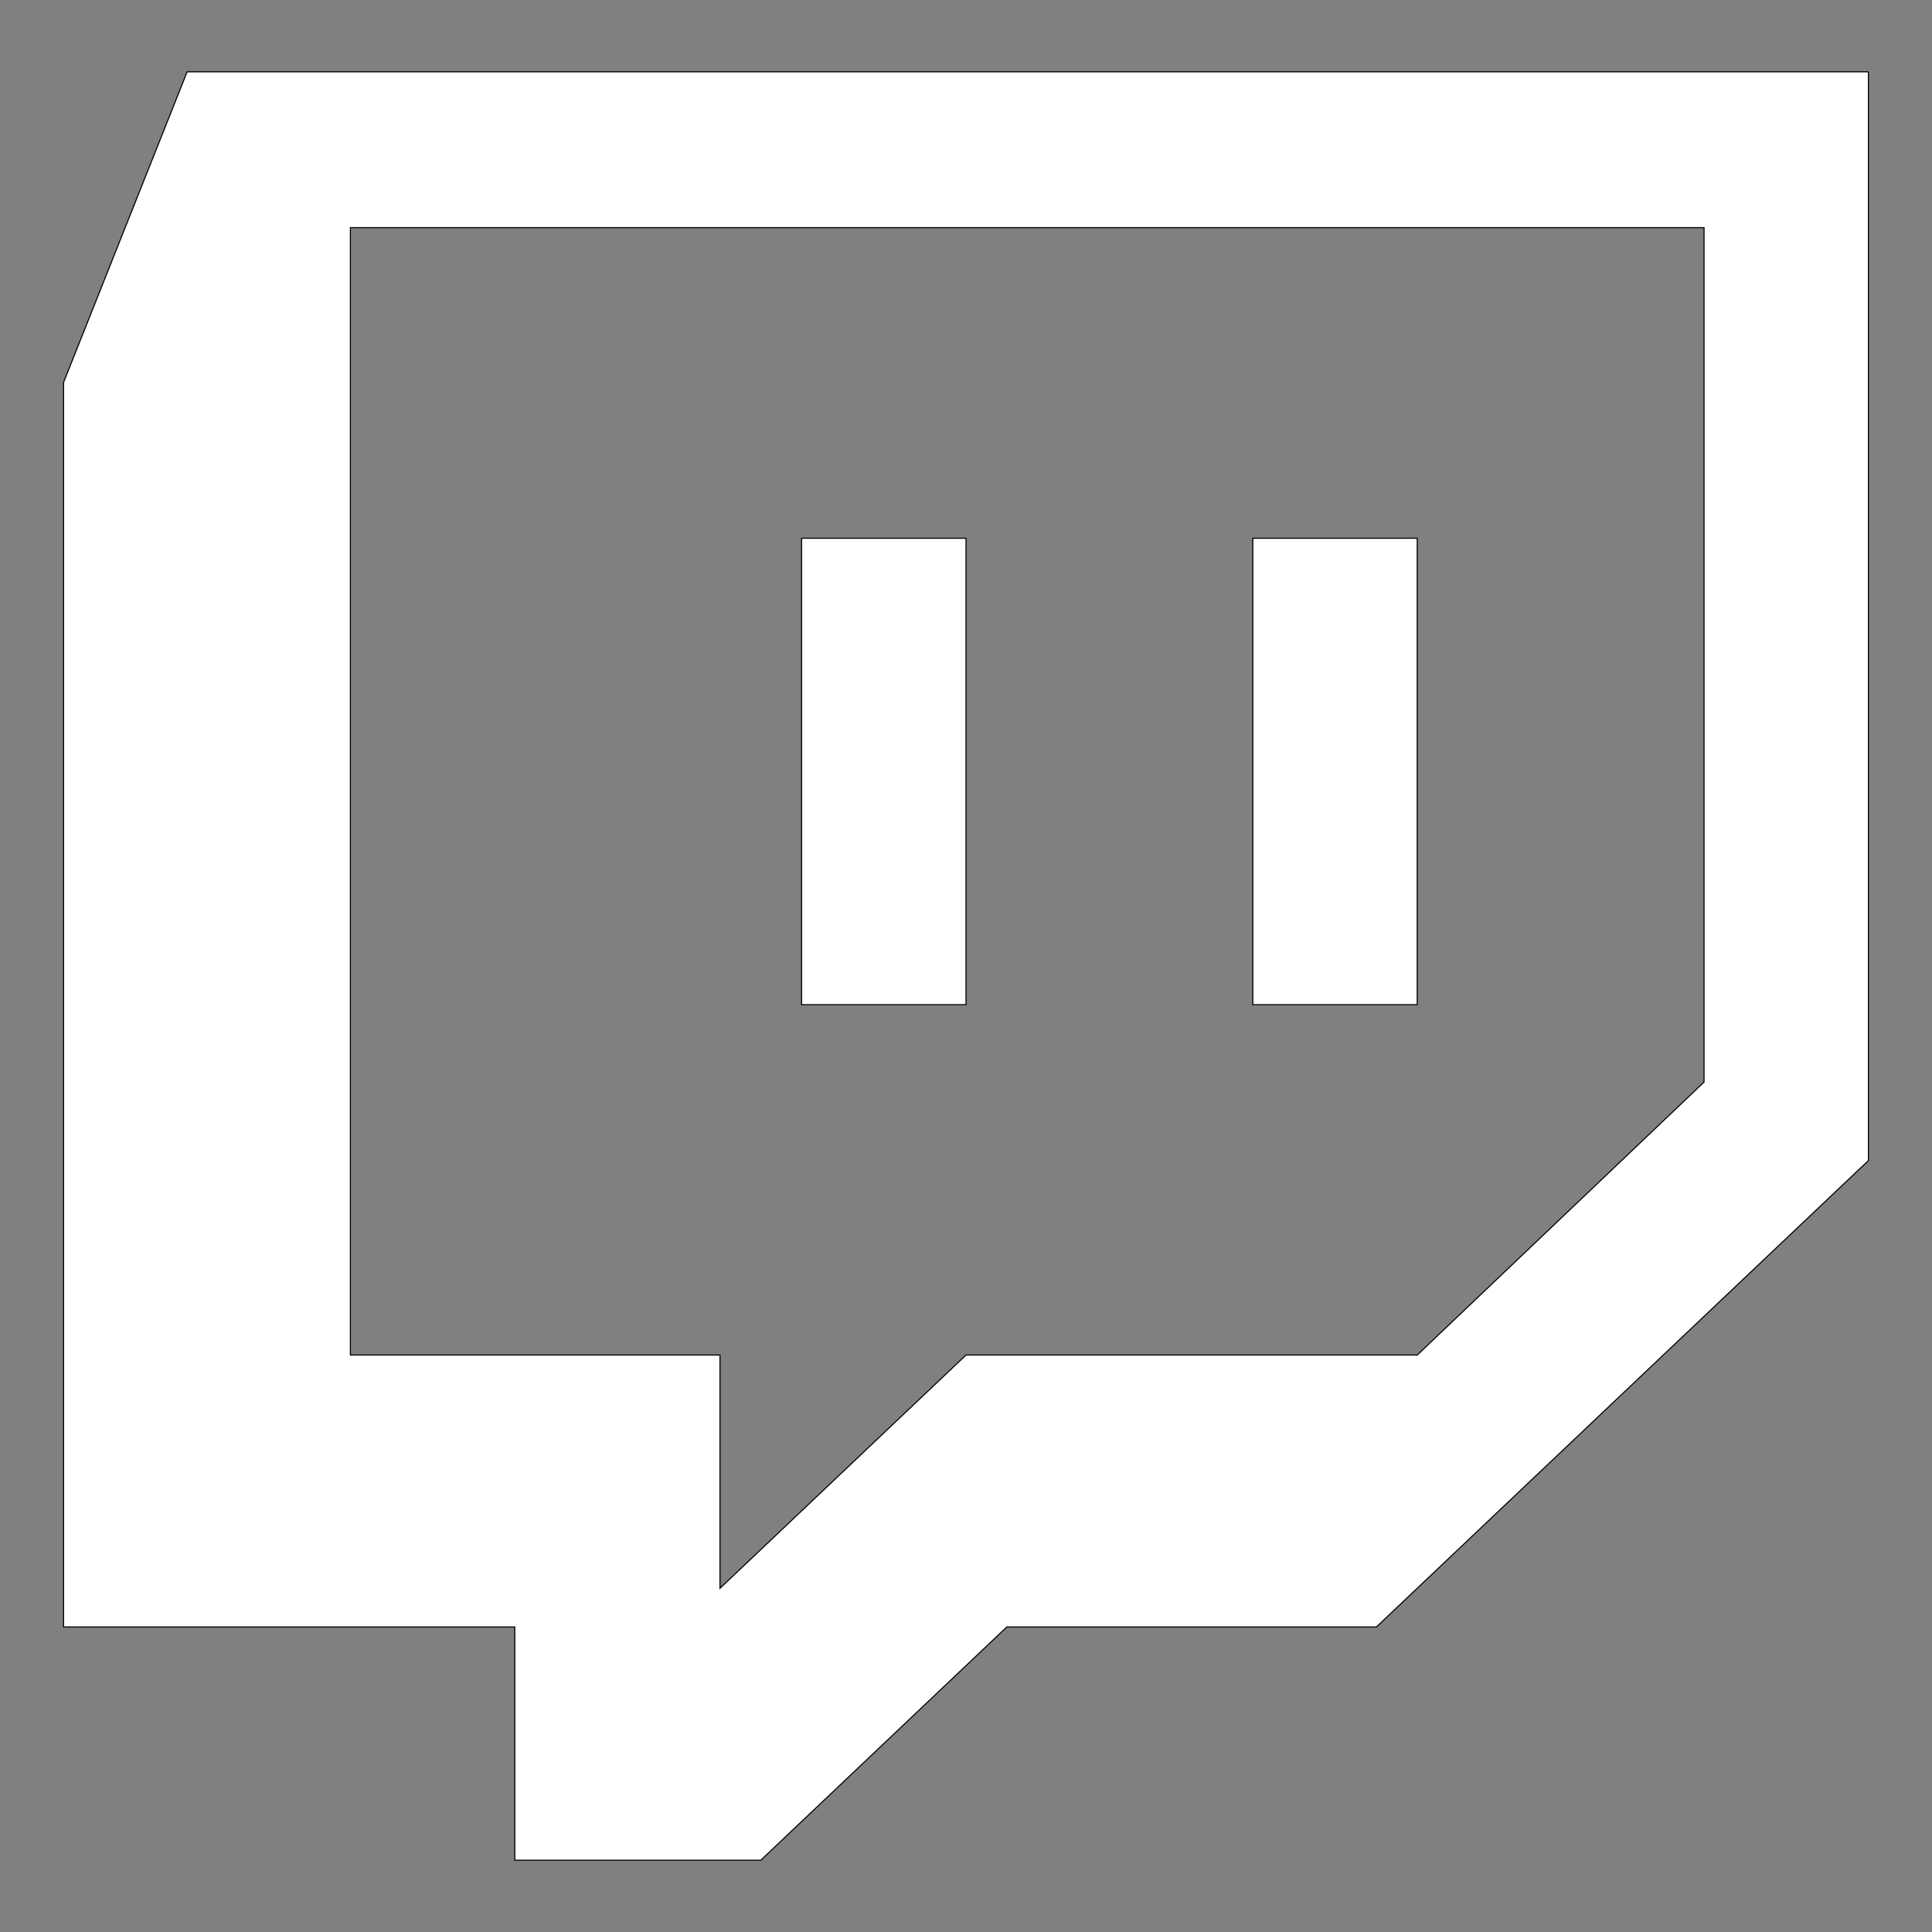 <svg width="1792" height="1792" xmlns="http://www.w3.org/2000/svg">

 <rect width="100%" height="100%" fill="#808080" stroke="none"/>

 <g>
  <title>background</title>
  <rect fill="none" id="canvas_background" height="402" width="582" y="-1" x="-1"/>
 </g>
 <g>
  <title>Layer 1</title>
  <path stroke="null" fill="#ffffff" id="svg_1" d="m896,499.244l0,432.643l-152.476,0l0,-432.643l152.476,0zm418.52,0l0,432.643l-152.476,0l0,-432.643l152.476,0zm0,757.624l266.044,-253.206l0,-792.514l-1255.561,0l0,1045.72l342.808,0l0,216.322l228.188,-216.322l418.52,0zm418.52,-1190.267l0,1009.833l-456.376,432.643l-342.808,0l-228.188,216.322l-228.188,0l0,-216.322l-418.52,0l0,-1154.38l114.62,-288.096l1559.461,0z"/>
 </g>
</svg>